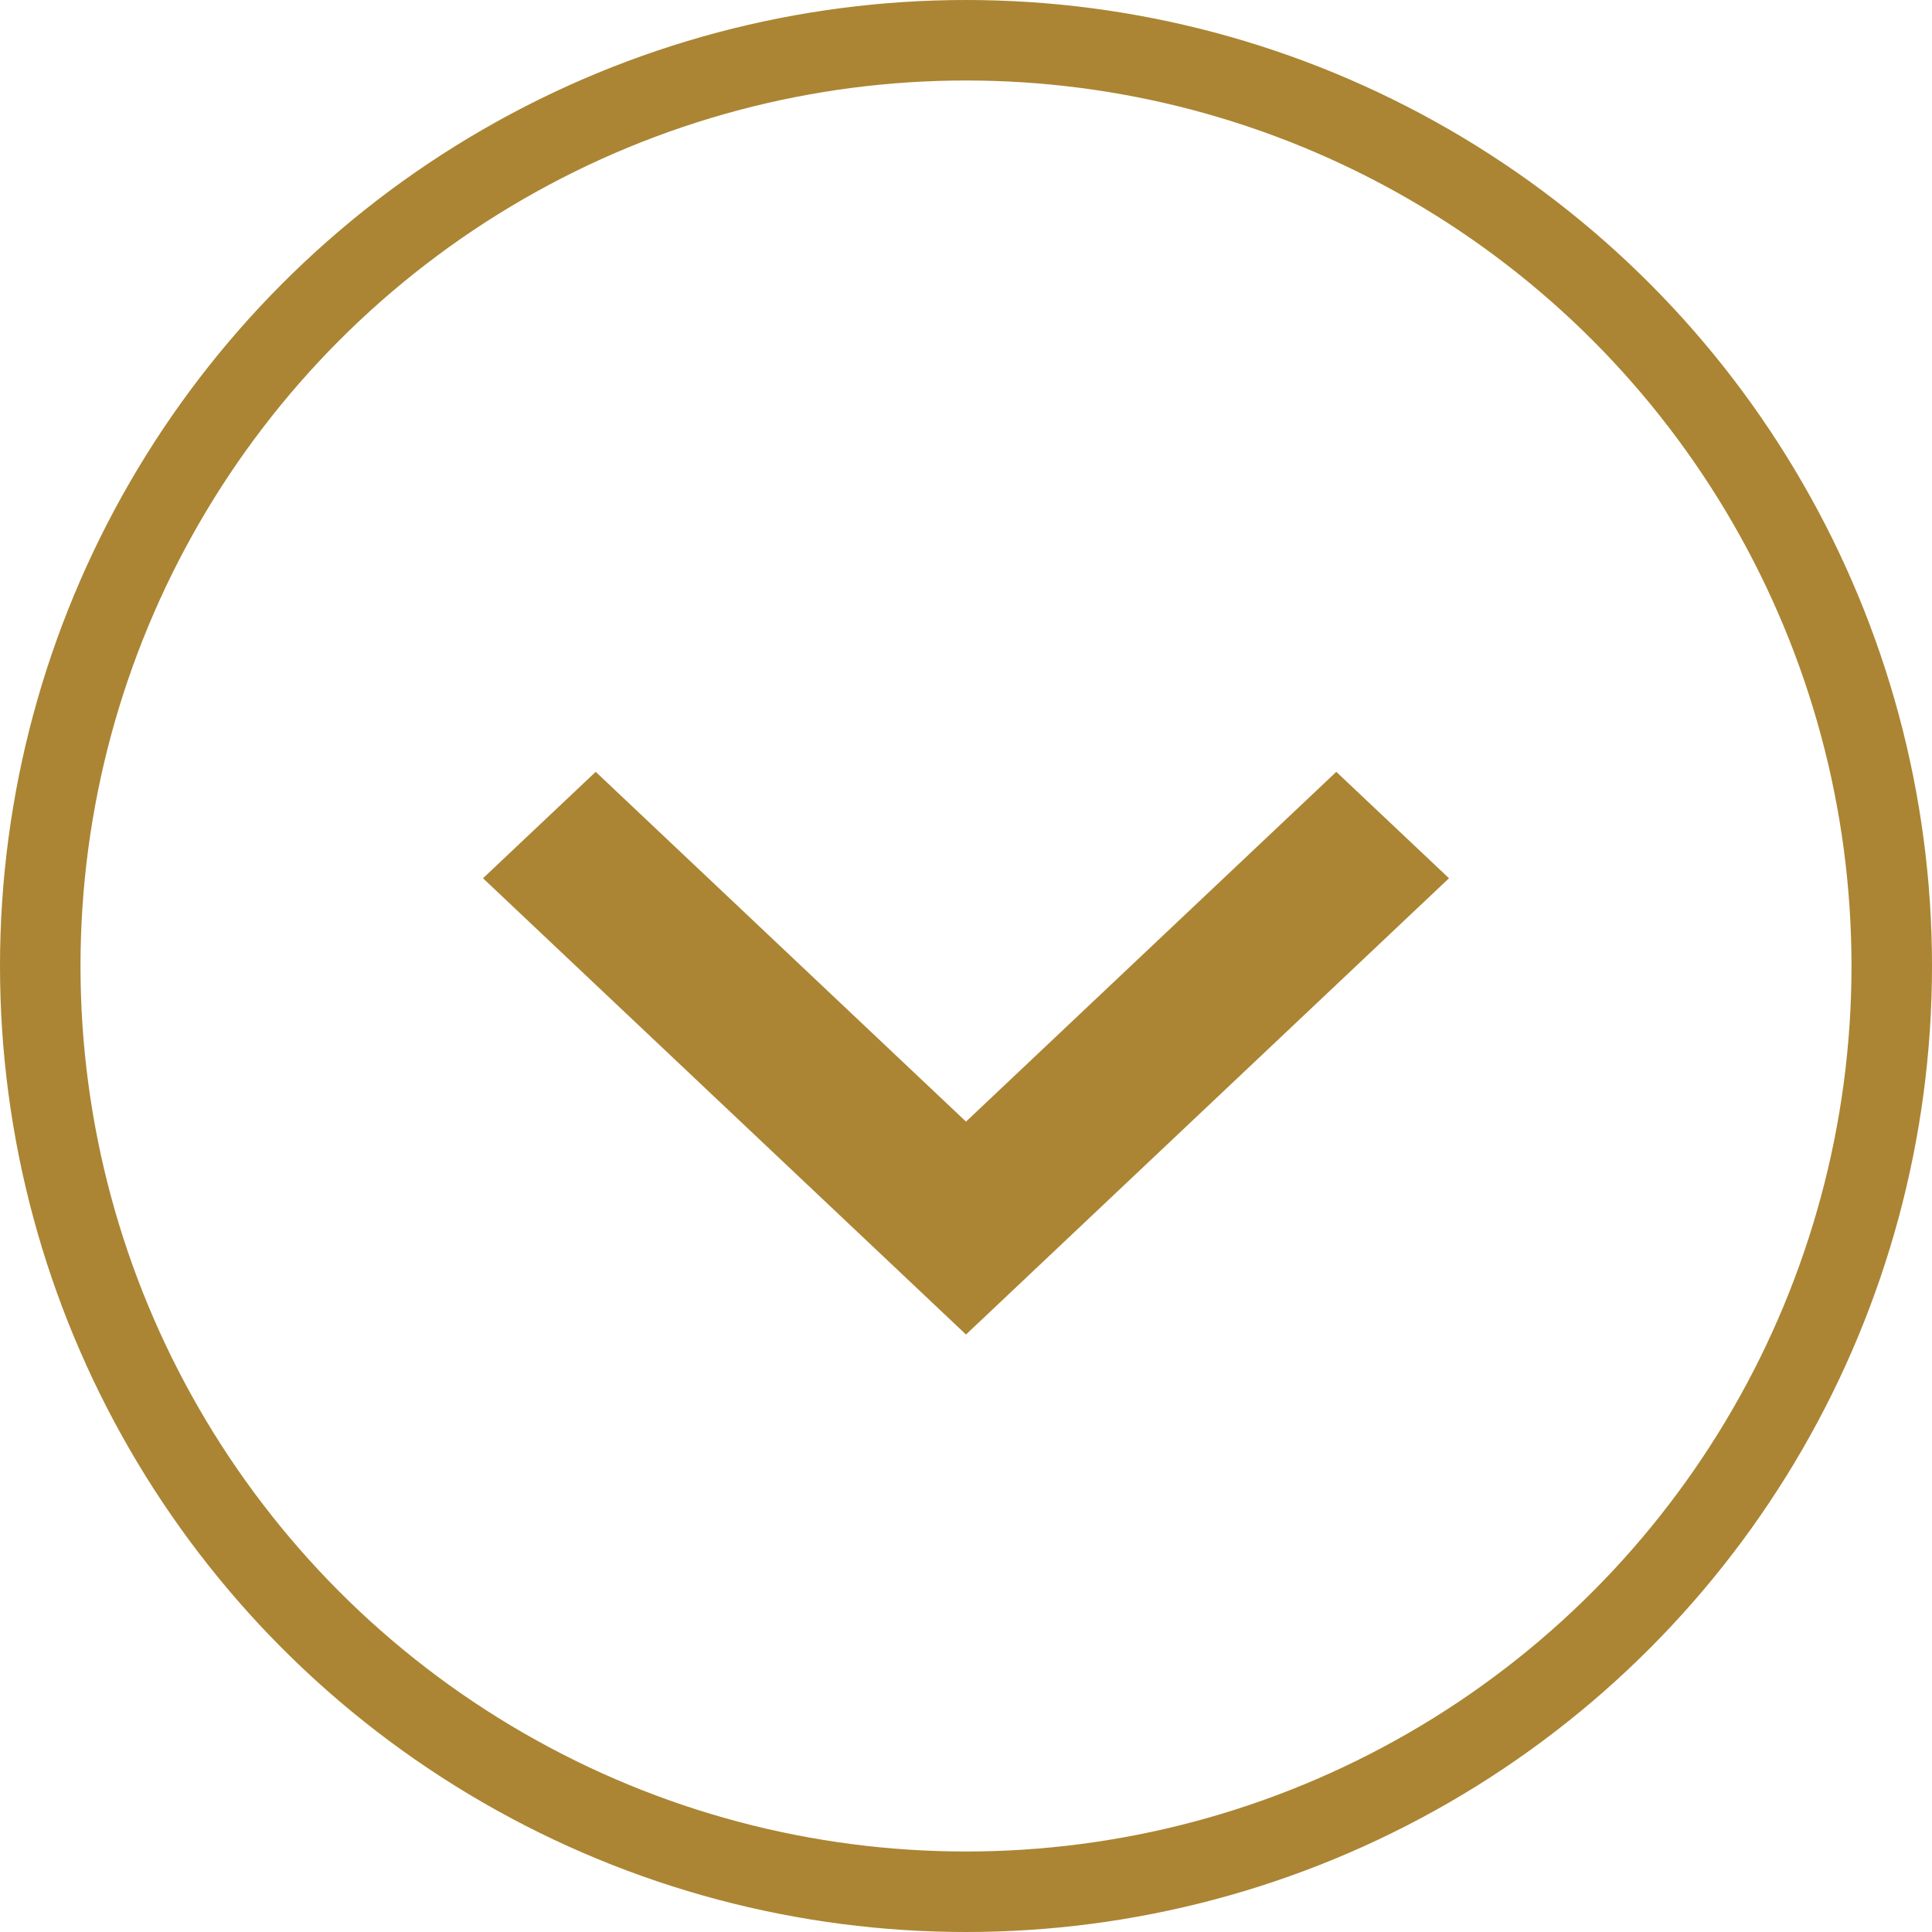 <svg width="24" height="24" viewBox="0 0 24 24" fill="none" xmlns="http://www.w3.org/2000/svg">
<circle cx="12" cy="12" r="11.5" stroke="#AB8533"/>
<path d="M12 13.933L16.6 9.588L18 10.91L12 16.578L6 10.91L7.4 9.588L12 13.933Z" fill="#AB8533"/>
</svg>
